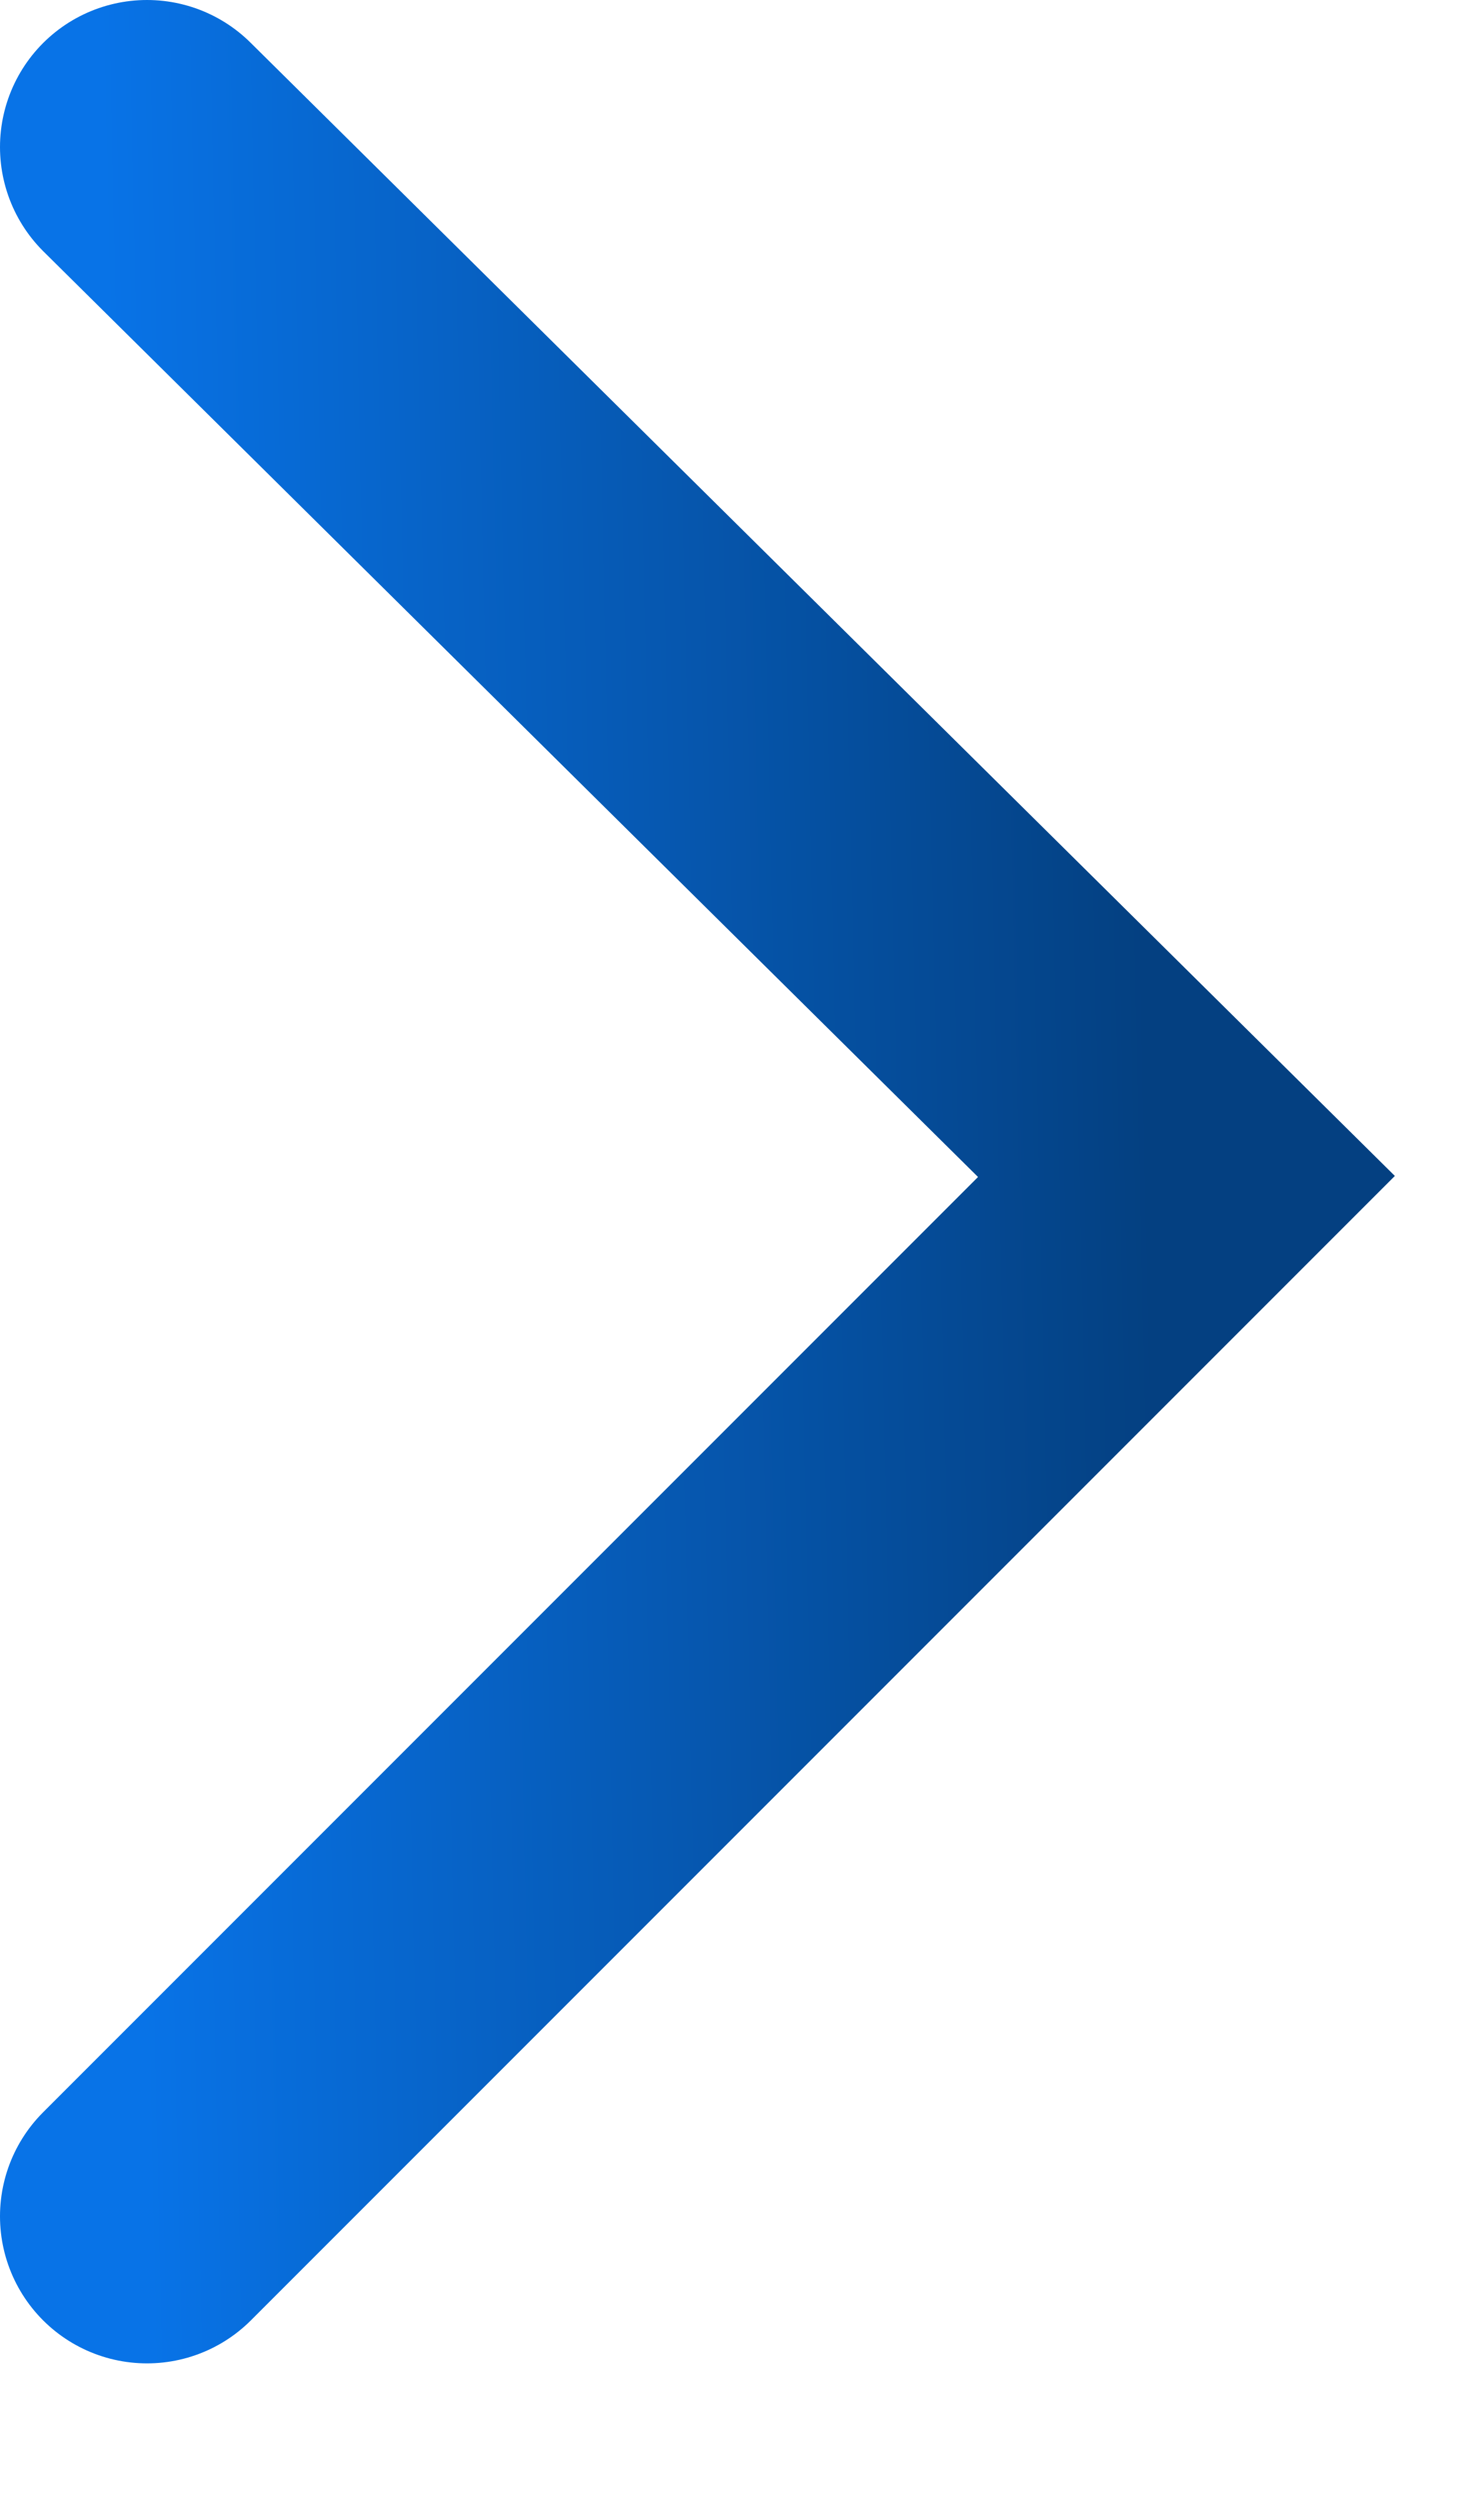 <?xml version="1.0" encoding="UTF-8"?> <svg xmlns="http://www.w3.org/2000/svg" width="10" height="17" viewBox="0 0 10 17" fill="none"><path d="M1 1L8.071 8L1 15.071" stroke="url(#paint0_linear_444_723)" stroke-width="2" stroke-linecap="round"></path><defs><linearGradient id="paint0_linear_444_723" x1="1" y1="14.431" x2="7.96" y2="14.274" gradientUnits="userSpaceOnUse"><stop stop-color="#0873E7"></stop><stop offset="1" stop-color="#044081"></stop></linearGradient></defs></svg> 